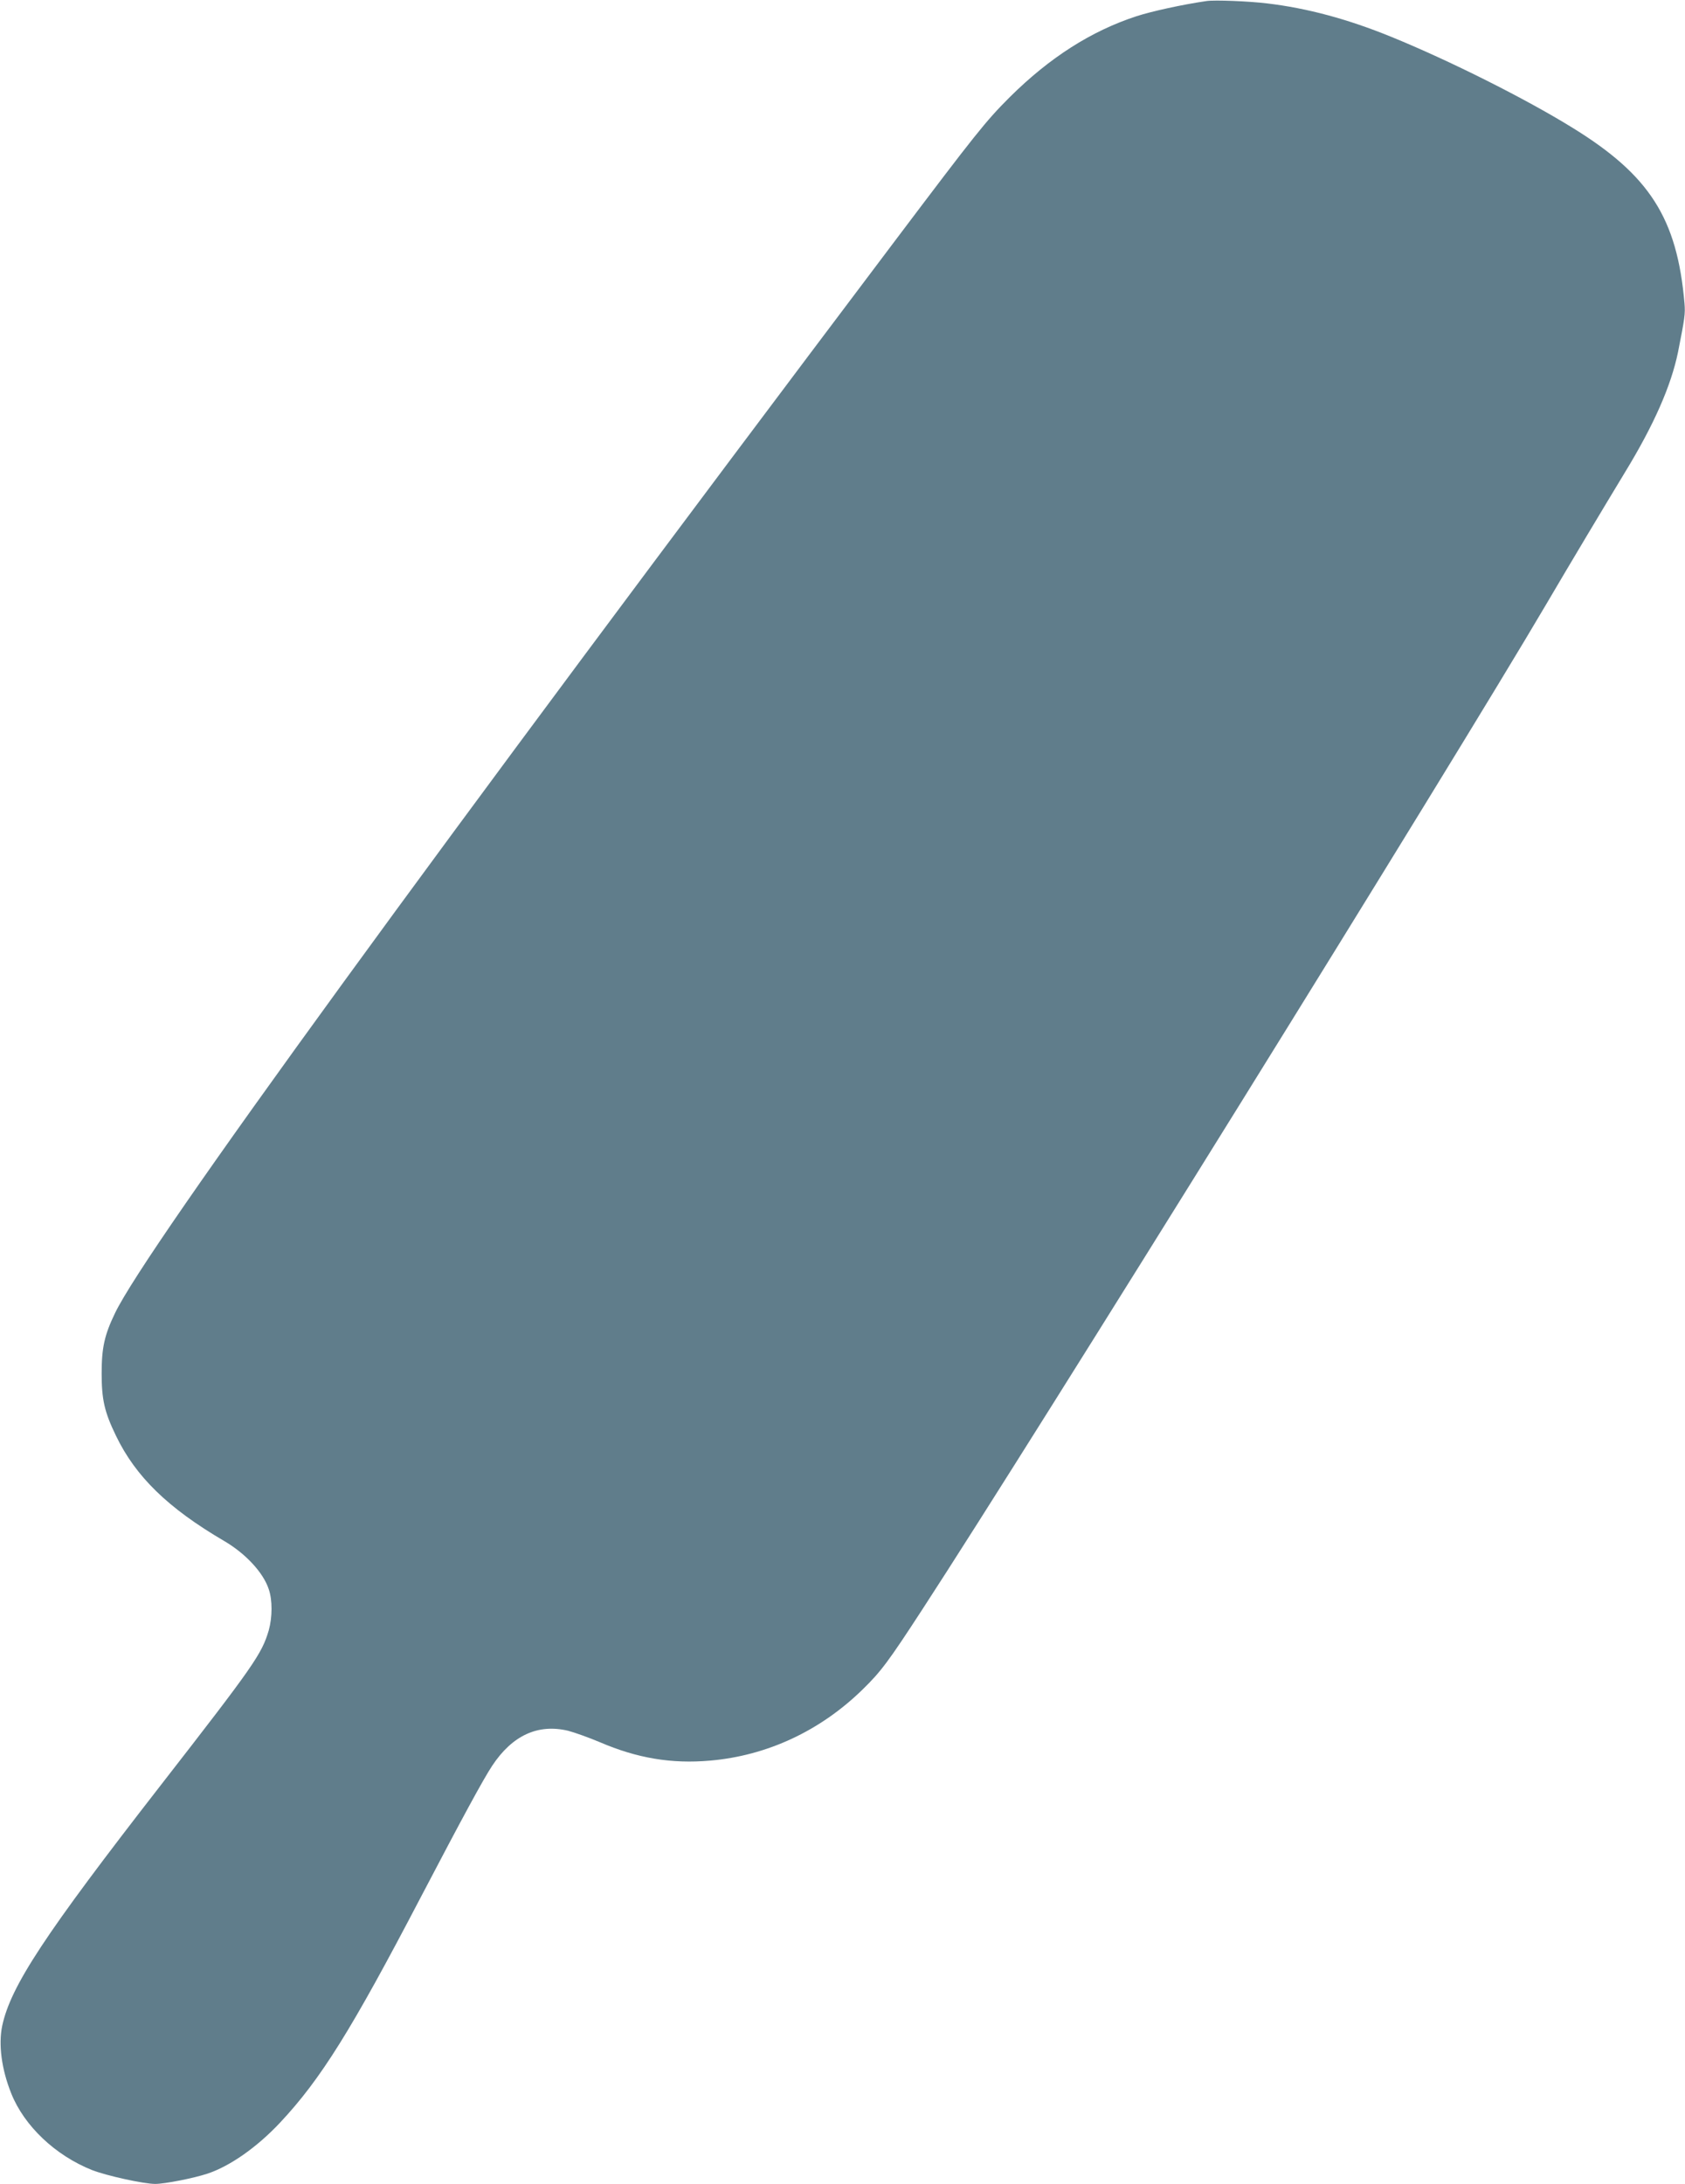 <?xml version="1.0" standalone="no"?>
<!DOCTYPE svg PUBLIC "-//W3C//DTD SVG 20010904//EN"
 "http://www.w3.org/TR/2001/REC-SVG-20010904/DTD/svg10.dtd">
<svg version="1.0" xmlns="http://www.w3.org/2000/svg"
 width="988pt" height="1280pt" viewBox="0 0 988 1280"
 preserveAspectRatio="xMidYMid meet">
<g transform="translate(0,1280) scale(0.1,-0.1)"
fill="#607d8b" stroke="none">
<path d="M7075 12794 c-144 -21 -321 -60 -411 -89 -266 -87 -509 -242 -743
-474 -142 -142 -197 -211 -676 -846 -2705 -3587 -4383 -5892 -4570 -6280 -63
-130 -79 -205 -79 -355 0 -152 16 -225 84 -365 115 -239 305 -424 633 -616
127 -74 231 -186 263 -284 22 -64 21 -164 0 -240 -41 -139 -85 -203 -631 -905
-686 -882 -882 -1181 -932 -1413 -23 -110 -4 -255 53 -397 76 -190 258 -363
474 -449 85 -33 302 -81 370 -81 56 0 224 33 306 60 133 44 292 156 426 299
240 256 419 544 825 1321 242 462 366 691 419 771 118 178 268 247 445 205 38
-10 122 -40 186 -67 219 -94 420 -128 647 -108 334 29 645 174 893 416 108
105 152 164 353 473 659 1011 3102 4946 3656 5888 148 252 338 569 461 772
171 280 271 508 312 706 40 202 43 224 38 286 -43 498 -204 751 -658 1030
-275 170 -720 393 -1061 532 -255 104 -492 168 -728 196 -105 13 -308 21 -355
14z"/>
</g>
</svg>
